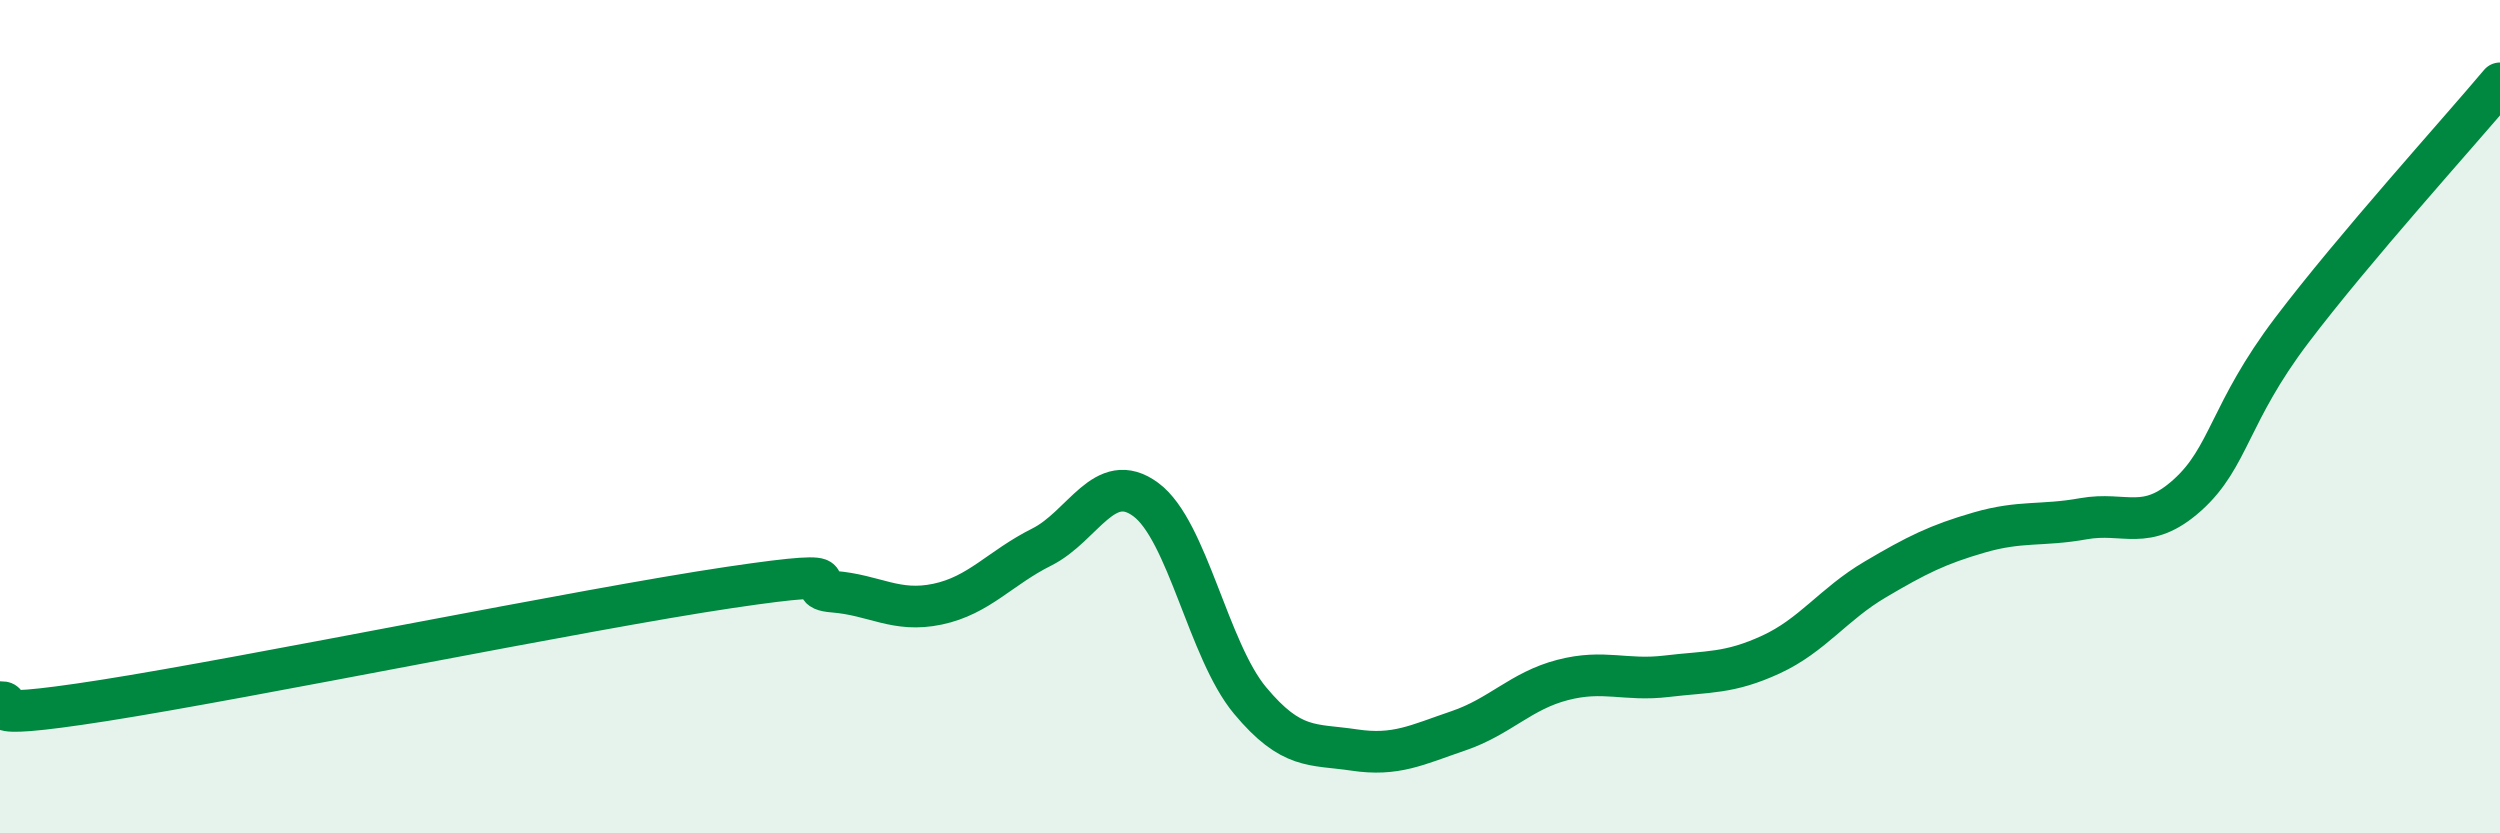 
    <svg width="60" height="20" viewBox="0 0 60 20" xmlns="http://www.w3.org/2000/svg">
      <path
        d="M 0,16.85 C 0.5,16.84 -1,17.36 2.5,16.81 C 6,16.26 14,14.62 17.5,14.1 C 21,13.58 19,14.12 20,14.2 C 21,14.28 21.5,14.71 22.5,14.5 C 23.5,14.29 24,13.63 25,13.13 C 26,12.63 26.5,11.25 27.5,11.99 C 28.5,12.73 29,15.61 30,16.81 C 31,18.01 31.5,17.85 32.5,18 C 33.5,18.15 34,17.88 35,17.54 C 36,17.2 36.5,16.58 37.5,16.32 C 38.5,16.06 39,16.35 40,16.23 C 41,16.11 41.5,16.17 42.5,15.71 C 43.5,15.25 44,14.5 45,13.91 C 46,13.32 46.5,13.07 47.5,12.78 C 48.5,12.49 49,12.63 50,12.45 C 51,12.27 51.5,12.78 52.5,11.88 C 53.5,10.98 53.5,9.91 55,7.93 C 56.5,5.95 59,3.19 60,2L60 20L0 20Z"
        fill="#008740"
        opacity="0.1"
        stroke-linecap="round"
        stroke-linejoin="round"
      />
      <path
        d="M 0,16.85 C 0.5,16.84 -1,17.36 2.5,16.81 C 6,16.26 14,14.62 17.5,14.1 C 21,13.58 19,14.12 20,14.2 C 21,14.28 21.5,14.71 22.5,14.5 C 23.5,14.29 24,13.63 25,13.13 C 26,12.63 26.5,11.25 27.5,11.99 C 28.5,12.73 29,15.61 30,16.81 C 31,18.01 31.5,17.85 32.5,18 C 33.5,18.15 34,17.88 35,17.54 C 36,17.2 36.5,16.58 37.5,16.32 C 38.5,16.06 39,16.35 40,16.23 C 41,16.11 41.5,16.17 42.5,15.71 C 43.5,15.25 44,14.5 45,13.91 C 46,13.32 46.5,13.07 47.5,12.78 C 48.5,12.49 49,12.63 50,12.45 C 51,12.27 51.5,12.78 52.5,11.88 C 53.5,10.98 53.5,9.91 55,7.93 C 56.5,5.95 59,3.19 60,2"
        stroke="#008740"
        stroke-width="1"
        fill="none"
        stroke-linecap="round"
        stroke-linejoin="round"
      />
    </svg>
  